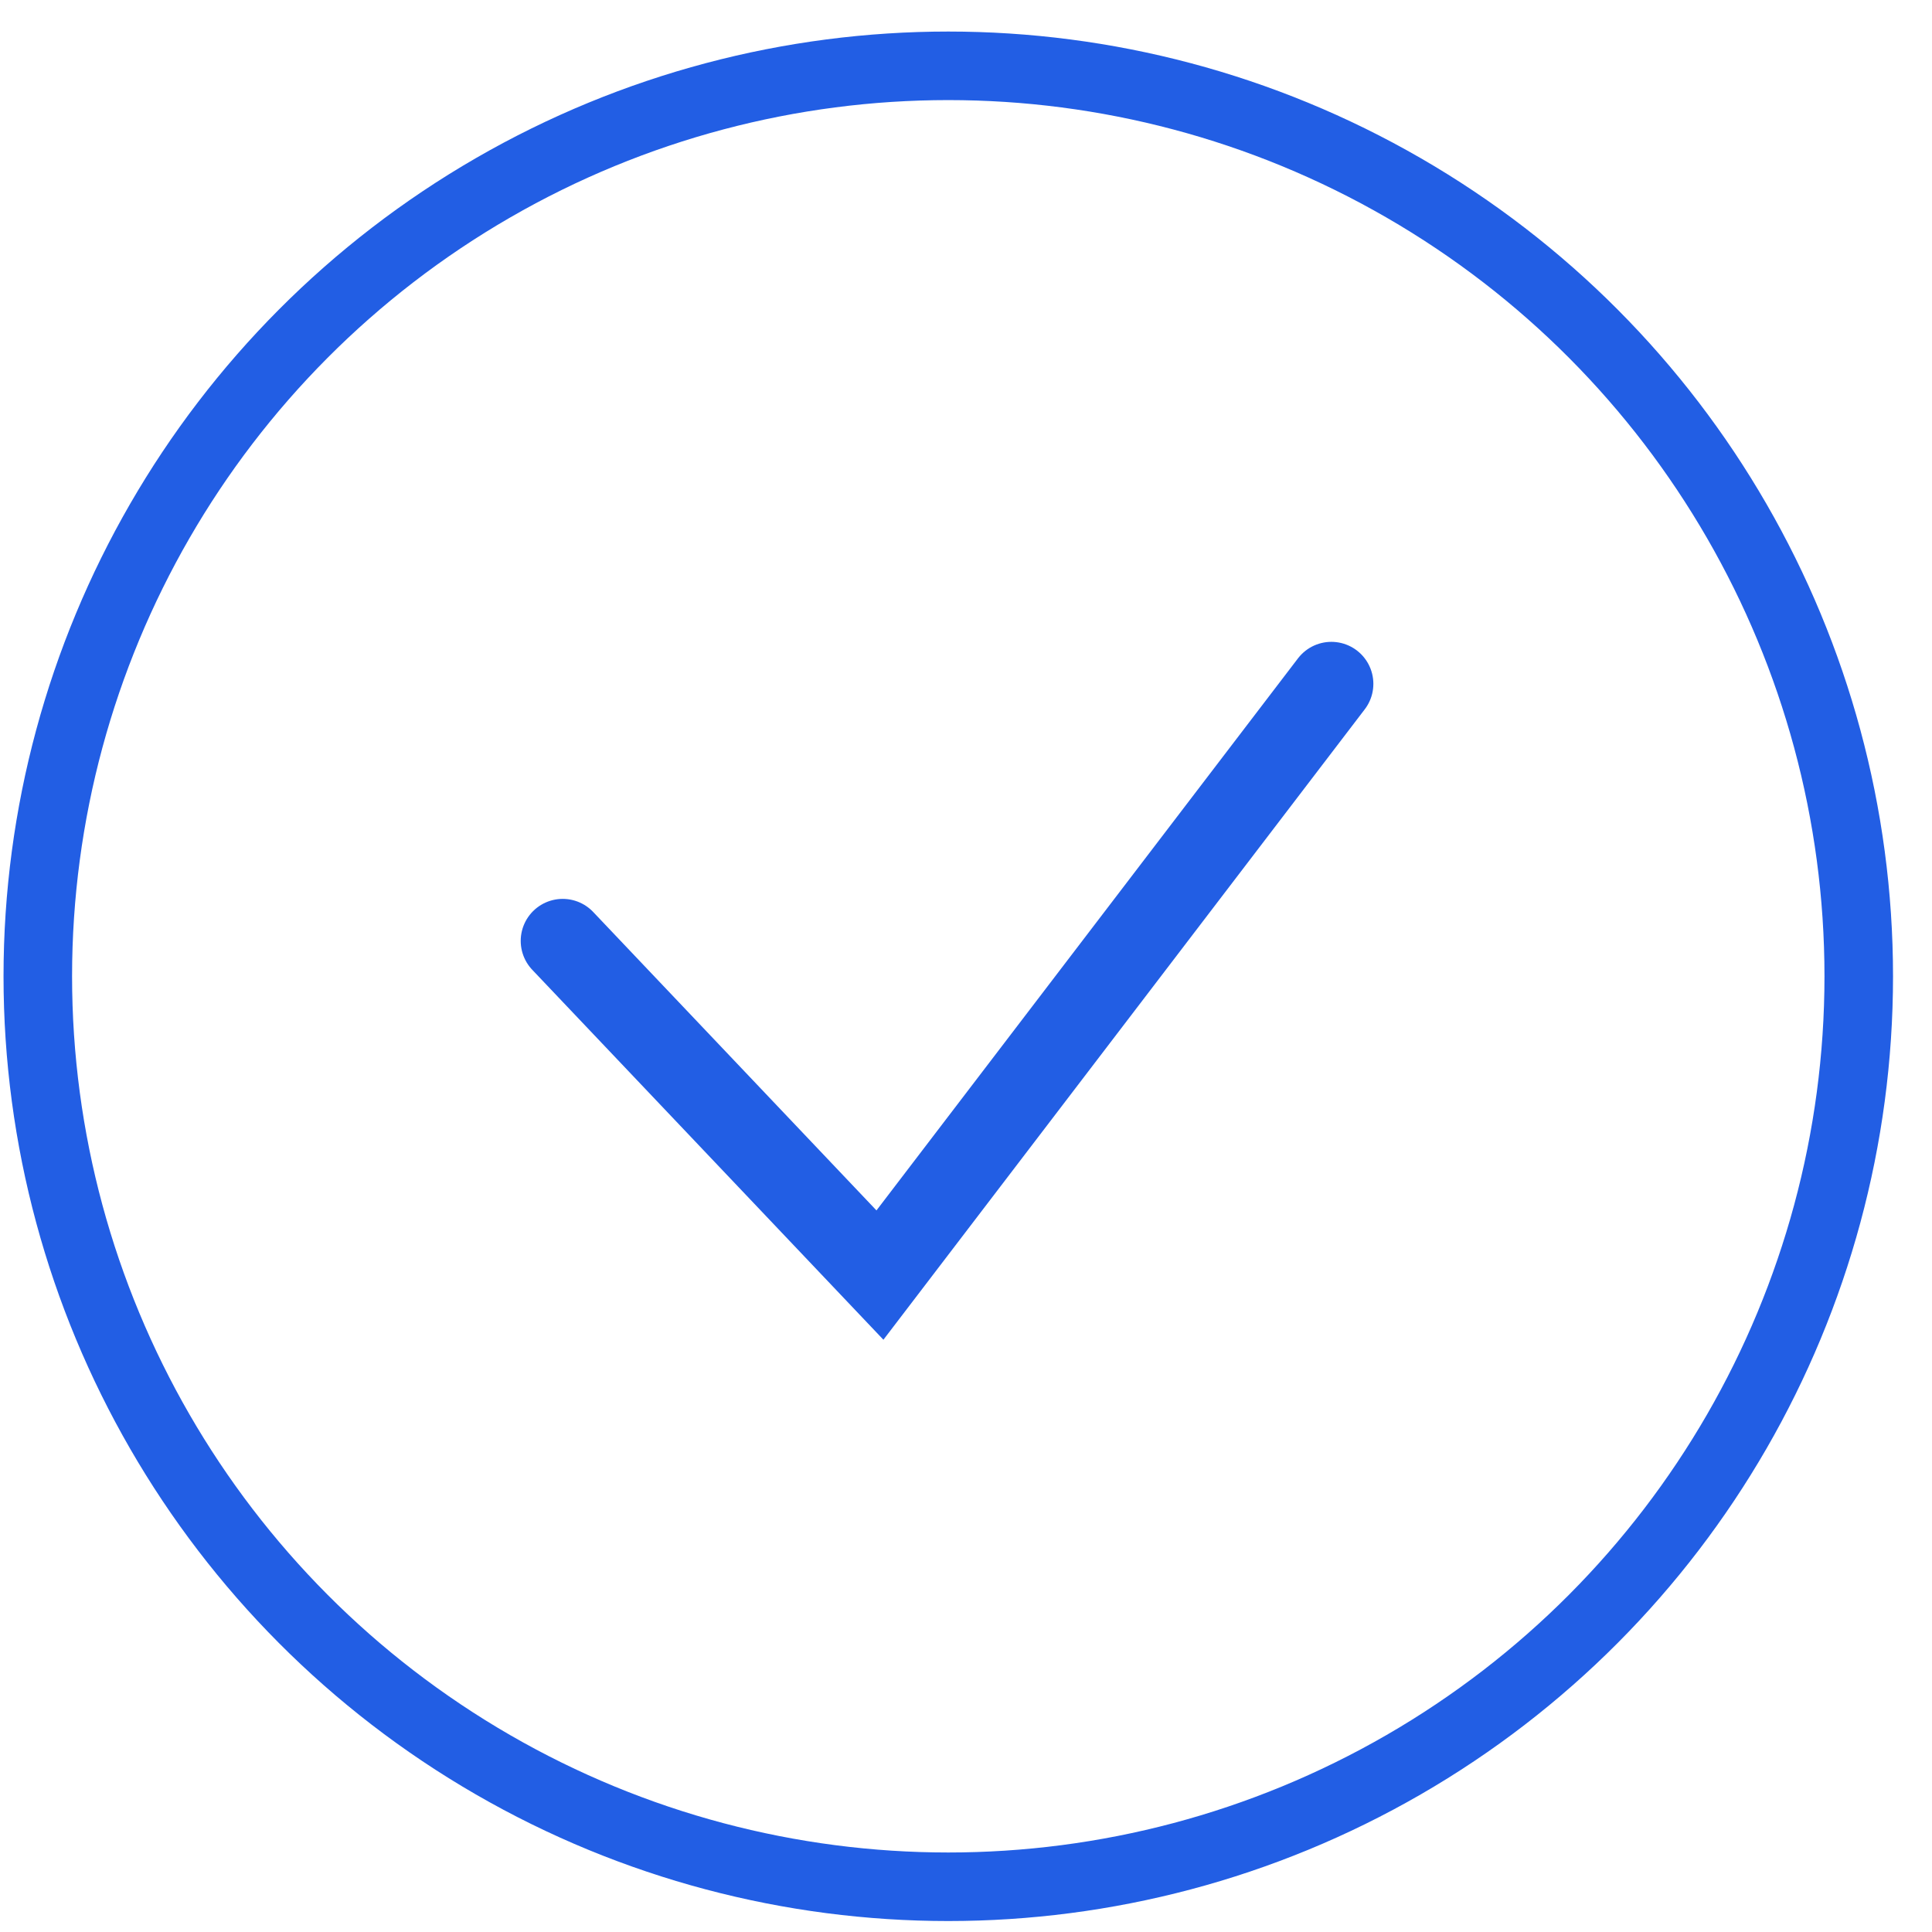 <?xml version="1.0" encoding="UTF-8"?> <svg xmlns="http://www.w3.org/2000/svg" width="46" height="46" viewBox="0 0 46 46" fill="none"> <circle cx="22.578" cy="23.245" r="21.678" stroke="#225EE4" stroke-width="1.632"></circle> <path d="M13.398 22.402L20.951 30.359L31.699 16.282" stroke="#225EE4" stroke-width="2" stroke-linecap="round"></path> </svg> 